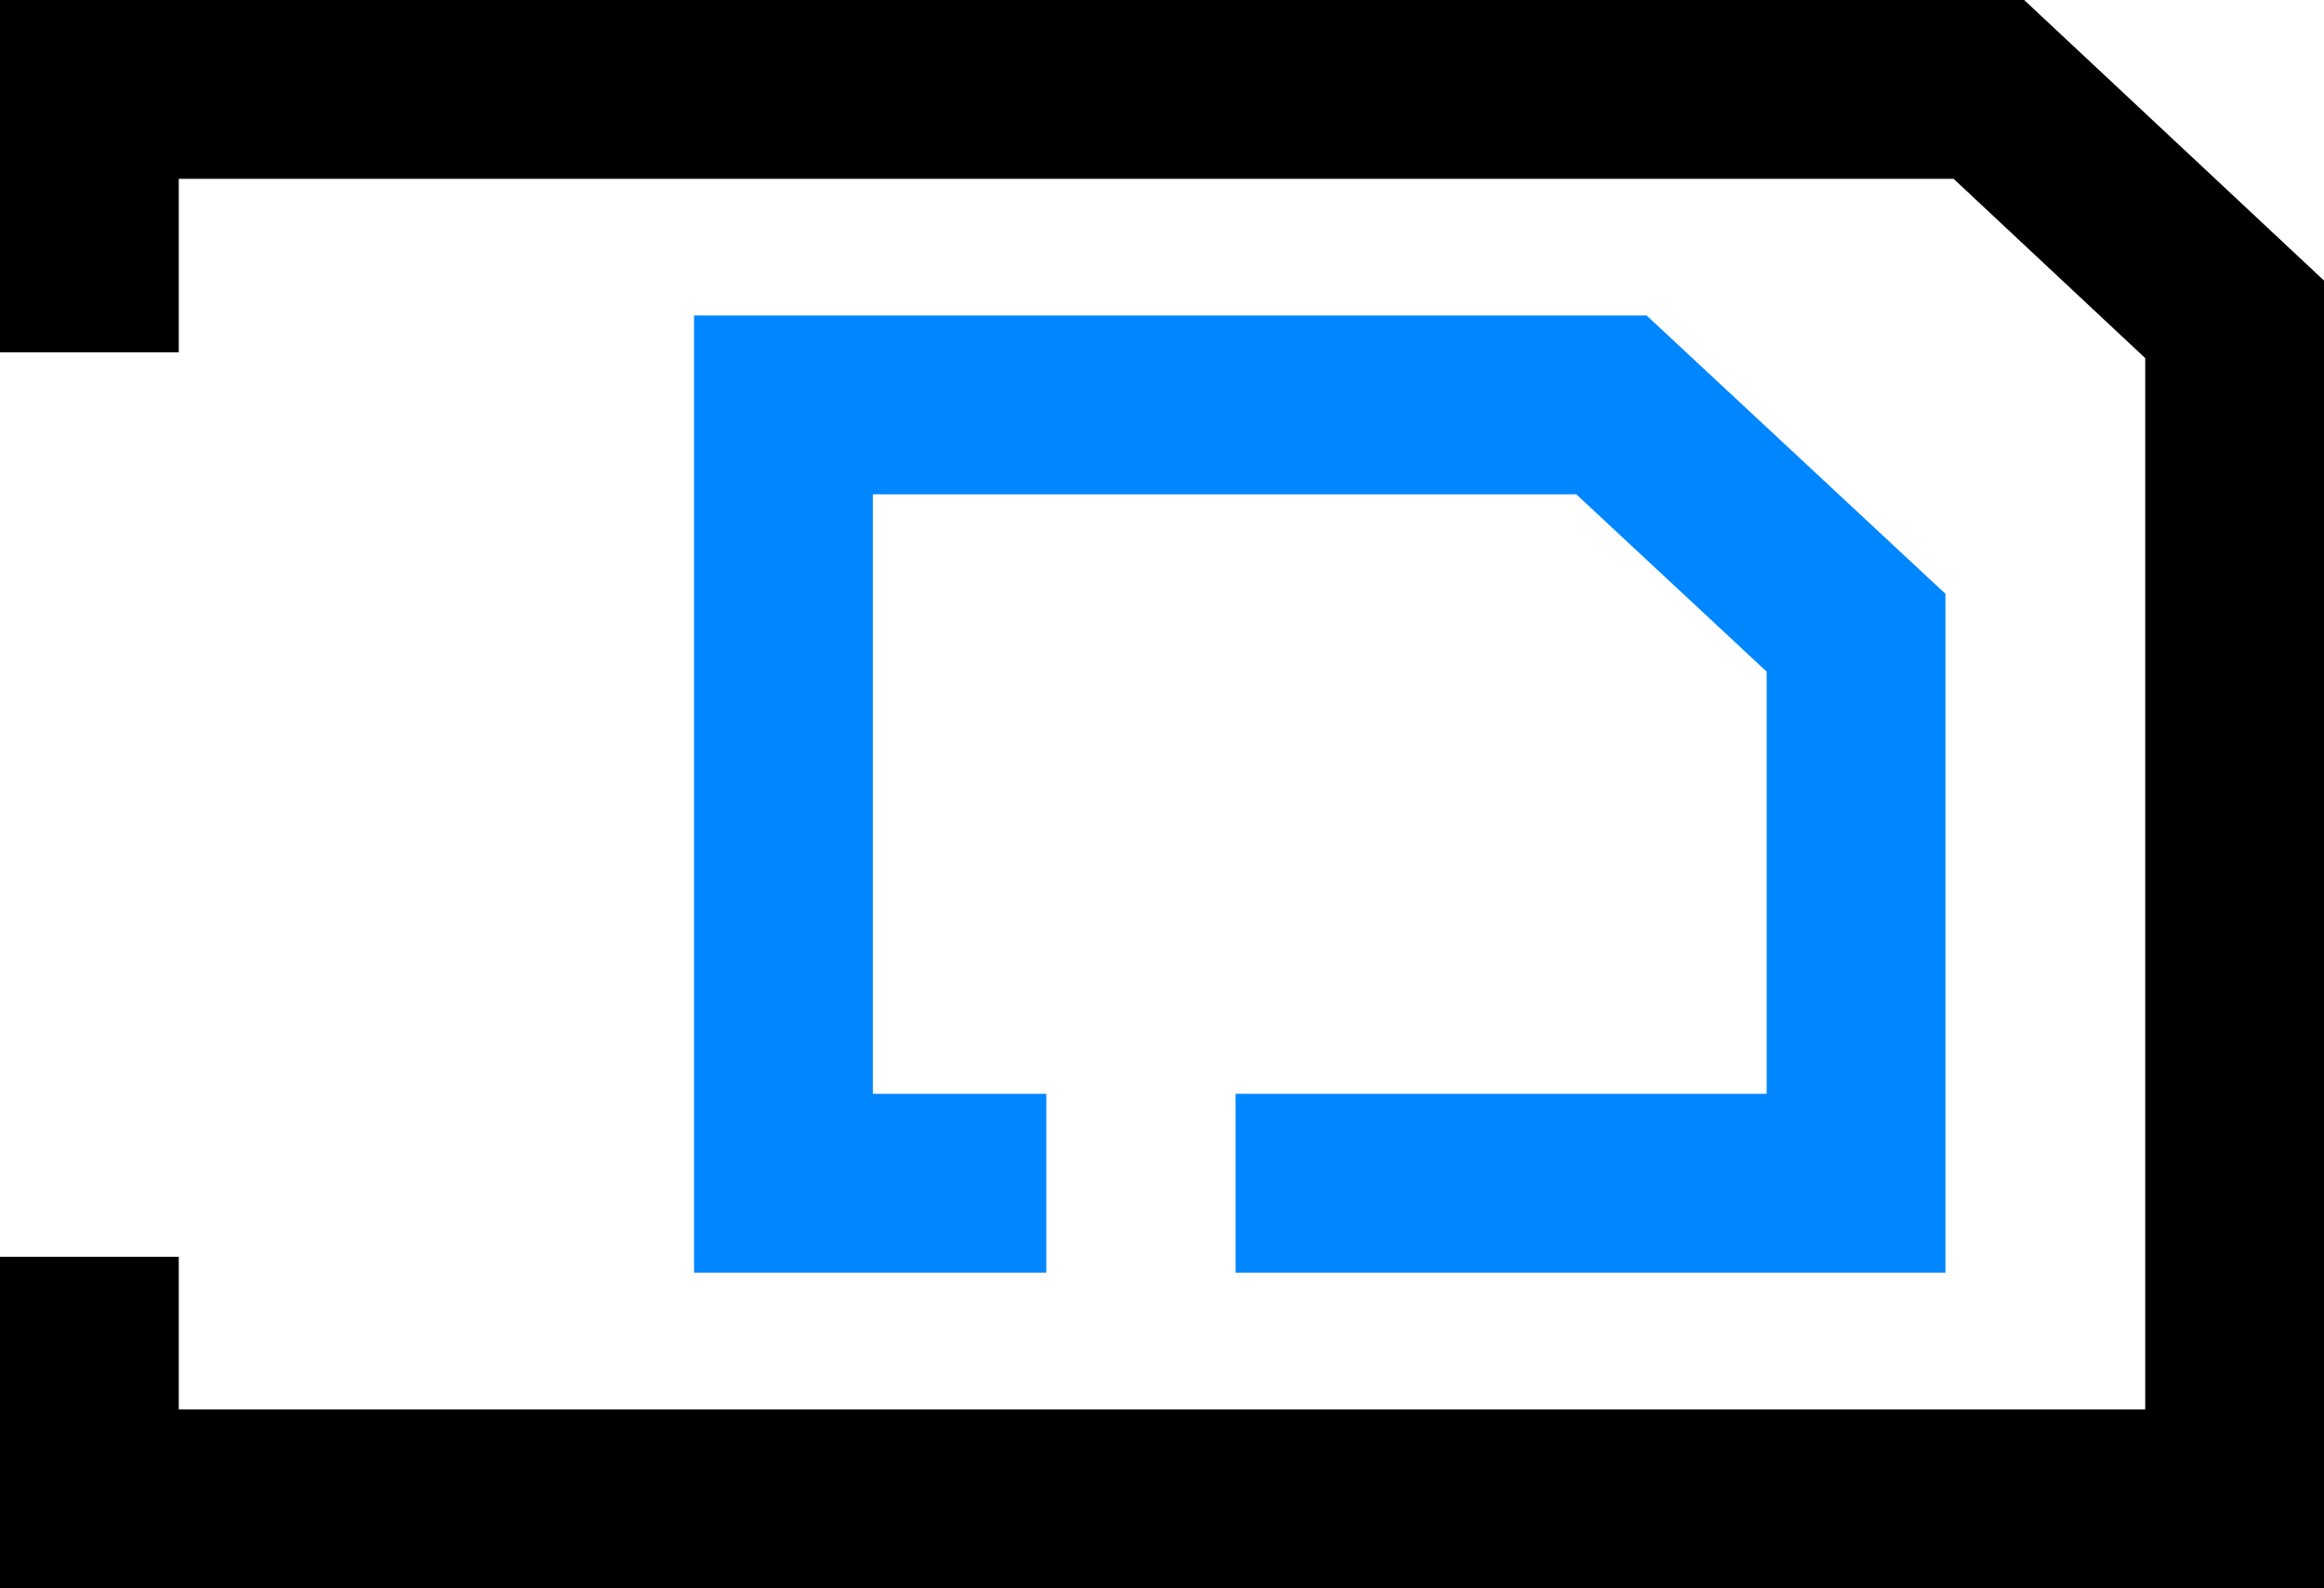 <svg xmlns="http://www.w3.org/2000/svg" viewBox="0 0 208 142.118"><defs><style>.cls-1,.cls-2{fill:none;stroke-miterlimit:10;stroke-width:16px;}.cls-1{stroke:#0086ff;}.cls-2{stroke:#000;}</style></defs><title>Asset 4</title><g id="Layer_2" data-name="Layer 2"><g id="Layer_1-2" data-name="Layer 1"><polyline class="cls-1" points="93.647 105.882 70.118 105.882 70.118 36.235 144.227 36.235 166.118 56.621 166.118 105.882 110.588 105.882"/><polyline class="cls-2" points="8 112.471 8 134.118 31.731 134.118 48.523 134.118 200 134.118 200 28.577 178.005 8 8 8 8 31.529"/></g></g></svg>